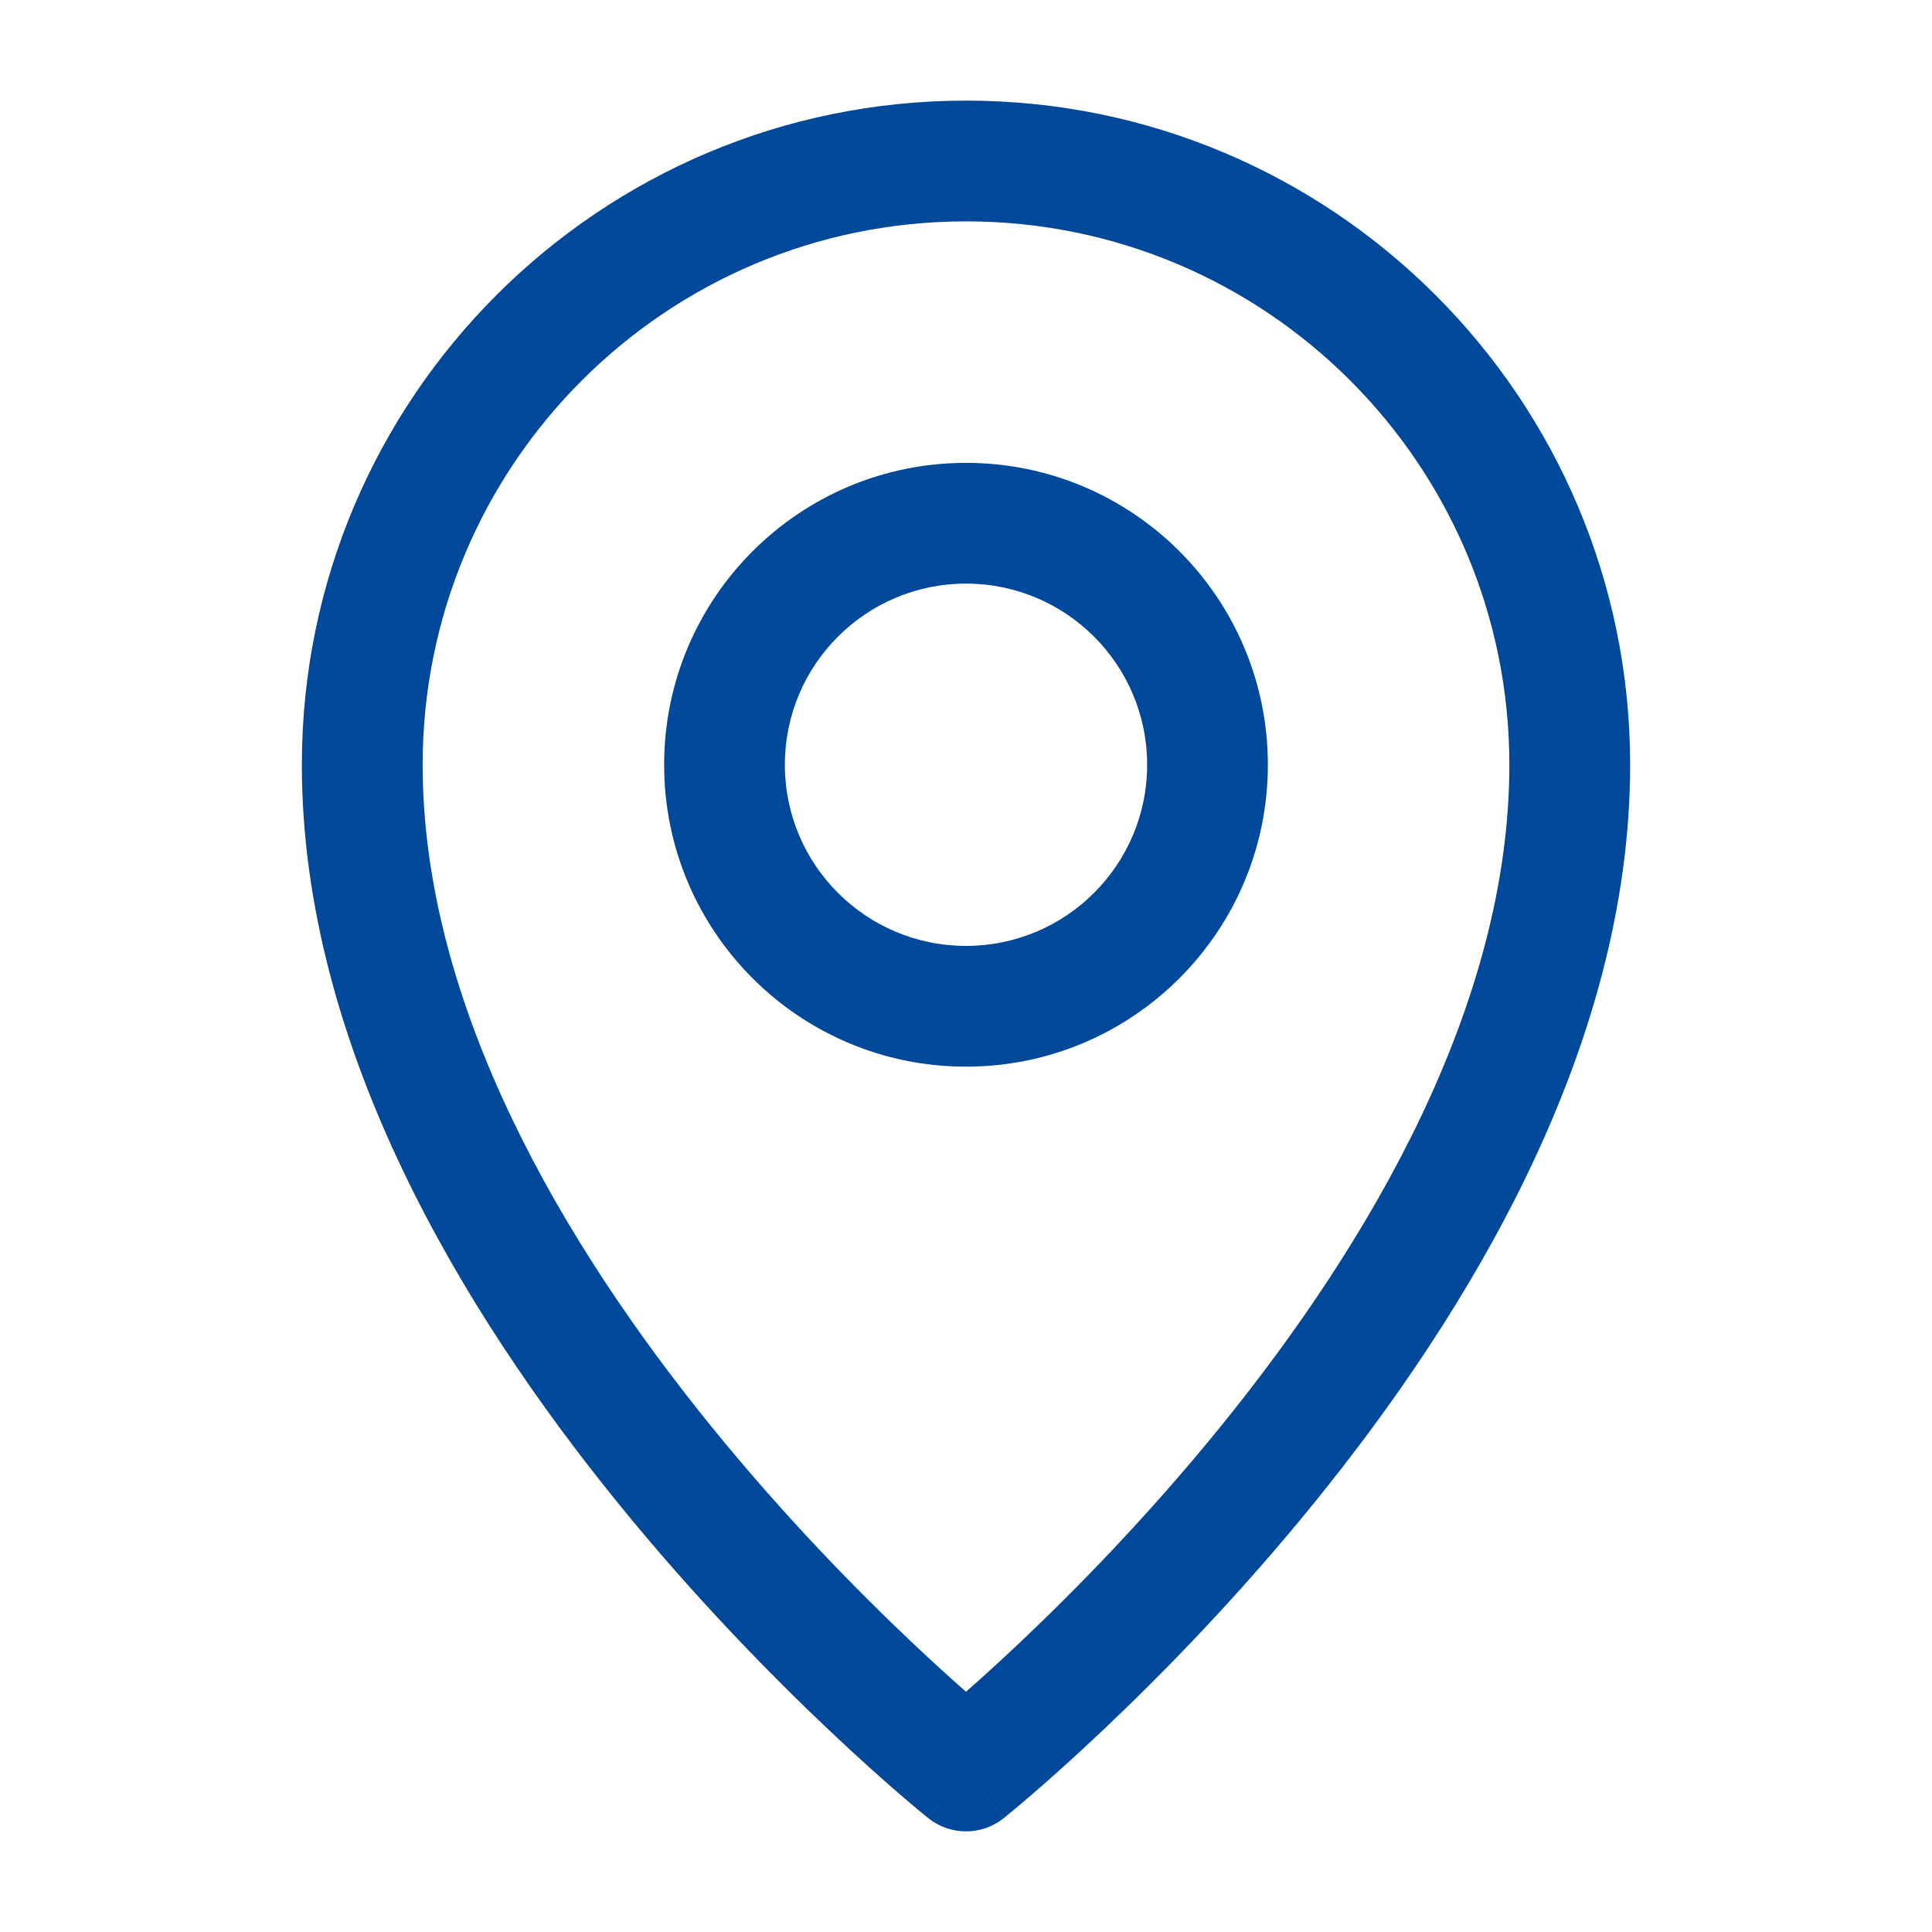 <svg width="50" height="50" viewBox="0 0 50 50" fill="none" xmlns="http://www.w3.org/2000/svg">
<path fill-rule="evenodd" clip-rule="evenodd" d="M7.812 19.792C7.812 10.3 15.508 2.604 25 2.604C34.492 2.604 42.188 10.3 42.188 19.792C42.188 27.117 37.993 33.983 34.026 38.875C32.019 41.351 30.015 43.387 28.514 44.805C27.763 45.515 27.135 46.072 26.692 46.454C26.47 46.645 26.294 46.792 26.173 46.893C26.112 46.943 26.064 46.982 26.031 47.009L25.992 47.041L25.982 47.05L25.978 47.052L25.977 47.053C25.977 47.053 25.976 47.054 25 45.834C24.024 47.054 24.023 47.053 24.023 47.053L24.022 47.052L24.018 47.05L24.008 47.041L23.969 47.009C23.936 46.982 23.888 46.943 23.827 46.893C23.706 46.792 23.53 46.645 23.308 46.454C22.865 46.072 22.237 45.515 21.486 44.805C19.985 43.387 17.981 41.351 15.974 38.875C12.007 33.983 7.812 27.117 7.812 19.792ZM25 45.834L24.024 47.054C24.595 47.51 25.405 47.51 25.976 47.054L25 45.834ZM25 43.783C25.372 43.455 25.837 43.035 26.369 42.533C27.797 41.184 29.7 39.249 31.599 36.907C35.445 32.164 39.062 26.009 39.062 19.792C39.062 12.025 32.767 5.729 25 5.729C17.233 5.729 10.938 12.025 10.938 19.792C10.938 26.009 14.555 32.164 18.401 36.907C20.3 39.249 22.203 41.184 23.631 42.533C24.163 43.035 24.628 43.455 25 43.783Z" fill="#00499A"/>
<path fill-rule="evenodd" clip-rule="evenodd" d="M17.188 19.792C17.188 15.477 20.685 11.979 25 11.979C29.315 11.979 32.812 15.477 32.812 19.792C32.812 24.107 29.315 27.605 25 27.605C20.685 27.605 17.188 24.107 17.188 19.792ZM25 15.104C22.411 15.104 20.312 17.203 20.312 19.792C20.312 22.381 22.411 24.48 25 24.48C27.589 24.48 29.688 22.381 29.688 19.792C29.688 17.203 27.589 15.104 25 15.104Z" fill="#00499A"/>
</svg>
